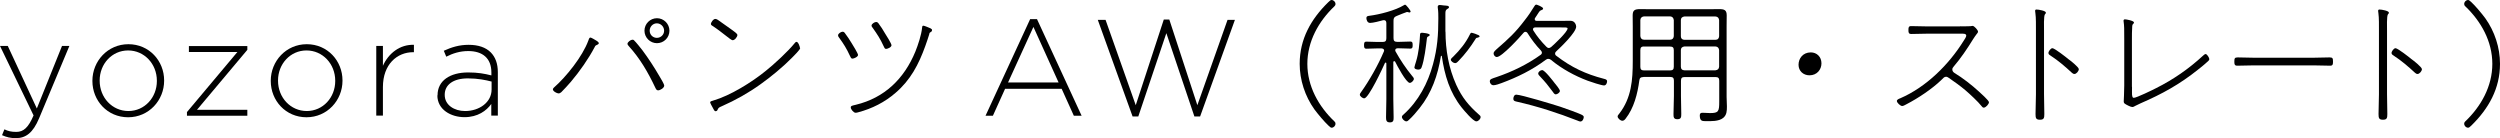 <?xml version="1.0" encoding="UTF-8"?>
<svg id="_レイヤー_2" data-name="レイヤー 2" xmlns="http://www.w3.org/2000/svg" viewBox="0 0 244.31 13.49">
  <g id="top">
    <g>
      <path d="M6.06,4.49h.72l-2.96,7.07c-.6,1.43-1.3,1.94-2.27,1.94-.52,0-.9-.09-1.35-.29l.23-.57c.36.17.66.25,1.16.25.71,0,1.18-.42,1.69-1.61L0,4.49h.76l2.84,6.11,2.46-6.11Z"/>
      <path d="M9.03,7.92v-.03c0-1.91,1.49-3.57,3.52-3.57s3.49,1.63,3.49,3.54v.03c0,1.91-1.49,3.57-3.52,3.57s-3.49-1.63-3.49-3.54ZM15.33,7.92v-.03c0-1.65-1.23-2.96-2.81-2.96s-2.78,1.32-2.78,2.93v.03c0,1.65,1.23,2.96,2.81,2.96s2.78-1.32,2.78-2.93Z"/>
      <path d="M18.28,10.94l4.92-5.86h-4.74v-.58h5.71v.37l-4.92,5.86h4.92v.58h-5.9v-.37Z"/>
      <path d="M26.46,7.92v-.03c0-1.91,1.49-3.57,3.52-3.57s3.49,1.63,3.49,3.54v.03c0,1.91-1.49,3.57-3.52,3.57s-3.49-1.63-3.49-3.54ZM32.76,7.92v-.03c0-1.65-1.23-2.96-2.81-2.96s-2.78,1.32-2.78,2.93v.03c0,1.65,1.23,2.96,2.81,2.96s2.78-1.32,2.78-2.93Z"/>
      <path d="M36.77,4.49h.65v1.94c.54-1.22,1.67-2.1,3.03-2.05v.72h-.07c-1.58,0-2.96,1.19-2.96,3.41v2.79h-.65v-6.82Z"/>
      <path d="M42.76,9.33v-.03c0-1.42,1.22-2.22,2.99-2.22.95,0,1.61.12,2.27.29v-.29c0-1.38-.85-2.09-2.26-2.09-.83,0-1.52.23-2.15.55l-.24-.58c.75-.34,1.49-.58,2.43-.58s1.67.25,2.16.74c.45.46.69,1.09.69,1.93v4.25h-.64v-1.14c-.47.66-1.32,1.29-2.62,1.29s-2.65-.72-2.65-2.13ZM48.04,8.75v-.78c-.58-.15-1.34-.31-2.32-.31-1.45,0-2.26.64-2.26,1.59v.03c0,.99.94,1.57,1.99,1.57,1.4,0,2.59-.86,2.59-2.1Z"/>
      <path d="M58.25,3.95c.08.05.27.17.27.27,0,.08-.12.14-.18.17-.14.05-.17.09-.23.22-.6,1.14-1.47,2.38-2.31,3.37-.25.29-.69.78-.95,1.03-.08.06-.16.12-.26.12-.17,0-.56-.21-.56-.4,0-.06.04-.1.09-.16,1.24-1.09,2.8-3.05,3.37-4.59.04-.12.09-.31.21-.31.09,0,.46.23.56.29ZM61.96,3.94c.21.2.62.72.81.96.61.82,1.17,1.68,1.68,2.56.1.17.46.75.46.91,0,.22-.39.46-.6.46-.16,0-.21-.14-.29-.3-.69-1.46-1.48-2.82-2.57-4.02-.05-.06-.13-.14-.13-.23,0-.17.33-.4.47-.4.08,0,.13.01.18.06ZM65.42,3c0,.68-.55,1.22-1.22,1.22s-1.22-.55-1.22-1.22.55-1.22,1.22-1.22,1.22.55,1.22,1.22ZM63.49,3c0,.39.31.7.7.7s.71-.31.71-.7-.32-.72-.71-.72-.7.33-.7.72Z"/>
      <path d="M78.2,4.69c0,.17-.64.78-.79.94-.84.86-2.08,1.89-3.07,2.59-1.18.85-2.46,1.57-3.8,2.16-.33.14-.33.16-.44.4-.03.05-.09.09-.16.09-.13,0-.19-.16-.29-.35-.05-.09-.25-.44-.25-.52,0-.1.19-.14.32-.18,1.65-.48,3.76-1.79,5.11-2.89.82-.65,2.17-1.9,2.82-2.7.04-.06.12-.14.19-.14.18,0,.34.51.34.61ZM70.15,1.94c.43.3.86.6,1.27.9.3.22.64.44.64.58,0,.18-.25.51-.46.51-.12,0-.44-.27-.56-.36-.46-.35-.91-.72-1.4-1.03-.08-.05-.17-.1-.17-.21s.22-.48.43-.48c.1,0,.17.05.25.09Z"/>
      <path d="M82.57,3.24c.17.21.49.7.64.95.12.19.64,1.03.64,1.18,0,.18-.39.36-.55.36-.13,0-.17-.13-.25-.29-.31-.68-.61-1.16-1.05-1.76-.05-.06-.1-.14-.1-.23,0-.17.29-.35.44-.35.1,0,.17.05.23.13ZM90.96,2.79c.08.04.12.06.12.16,0,.12-.09.17-.18.22-.07.04-.08.1-.09.18-.05.21-.31.92-.39,1.16-.64,1.78-1.44,3.31-2.9,4.56-1.04.91-2.31,1.55-3.64,1.9-.08.03-.2.05-.27.05-.19,0-.47-.34-.47-.52,0-.17.17-.18.49-.26,2.82-.68,4.73-2.55,5.82-5.19.26-.64.6-1.66.66-2.34.01-.1.01-.2.13-.2.1,0,.6.22.72.27ZM85.86,2.3c.2.26.46.66.62.95.12.18.64,1.01.64,1.17,0,.2-.39.36-.53.36s-.17-.13-.25-.29c-.31-.68-.61-1.14-1.05-1.76-.05-.06-.12-.14-.12-.23,0-.17.3-.35.44-.35.13,0,.18.06.25.14Z"/>
      <path d="M100.67,1.87h.67l4.36,9.44h-.76l-1.19-2.63h-5.53l-1.19,2.63h-.72l4.36-9.44ZM103.45,8.06l-2.46-5.43-2.48,5.43h4.94Z"/>
      <path d="M107.26,1.94h.78l2.95,8.34,2.74-8.37h.54l2.74,8.37,2.95-8.34h.72l-3.4,9.44h-.56l-2.74-8.14-2.74,8.14h-.56l-3.4-9.44Z"/>
      <path d="M127.01,6.24c0-2.42,1.1-4.37,2.79-6.02.17-.16.23-.22.33-.22.19,0,.38.18.38.39,0,.1-.04.16-.1.22-1.56,1.48-2.65,3.45-2.65,5.63s1.09,4.15,2.65,5.63c.07.06.1.12.1.22,0,.21-.18.39-.38.39-.08,0-.12-.04-.3-.2-.43-.4-1.03-1.12-1.38-1.59-.92-1.29-1.44-2.87-1.44-4.46Z"/>
      <path d="M136.24,5.98c-.05,0-.08.04-.08.09v3.61c0,.59.03,1.17.03,1.76,0,.3,0,.52-.36.52s-.38-.22-.38-.52c0-.58.03-1.17.03-1.76v-3.48s-.01-.09-.06-.09c-.04,0-.05.03-.08.05-.21.48-1.59,3.45-2.02,3.45-.17,0-.43-.21-.43-.35,0-.09.05-.17.1-.23.82-1.14,1.69-2.68,2.24-3.98.01-.04.03-.06.03-.1,0-.21-.21-.21-.26-.22h-.4c-.35,0-.7.03-1.07.03-.22,0-.23-.16-.23-.34,0-.2.01-.35.23-.35.36,0,.72.03,1.07.03h.52c.26,0,.36-.1.36-.36v-1.48c0-.16-.06-.29-.23-.29-.04,0-.07,0-.1.01-.29.08-.97.26-1.26.26s-.36-.34-.36-.47c0-.2.16-.21.31-.23.96-.12,2.52-.52,3.35-1.03.04-.03.08-.05.13-.05.09,0,.53.56.53.66,0,.05-.05.1-.1.1-.06,0-.13-.03-.18-.04-.03-.01-.05-.01-.08-.01s-.9.34-1,.39c-.25.1-.31.21-.31.47v1.7c0,.26.1.36.36.36h.21c.35,0,.72-.03,1.07-.03.23,0,.23.16.23.35,0,.18,0,.34-.23.34-.35,0-.71-.03-1.07-.03h-.18c-.12.01-.22.05-.22.19,0,.05.01.08.03.12.47.84,1,1.64,1.61,2.38.07.08.18.2.18.3,0,.14-.22.39-.4.39-.35,0-1.26-1.73-1.43-2.07-.01-.03-.04-.05-.08-.05ZM141.26,3.09c0,1.78.31,3.56,1.05,5.2.57,1.25,1.22,2.03,2.24,2.93.08.06.14.12.14.22,0,.2-.23.42-.42.42-.31,0-1.2-1.07-1.42-1.34-1.18-1.48-1.68-3.17-1.95-5.03,0-.01-.01-.04-.04-.04-.04,0-.04.03-.05.04-.3,1.86-.9,3.59-2.08,5.07-.31.39-.69.84-1.07,1.18-.07.06-.13.12-.23.12-.18,0-.43-.25-.43-.43,0-.12.09-.18.17-.25,1.44-1.29,2.38-3.07,2.87-4.91.43-1.59.52-2.86.52-4.48,0-.34,0-.68-.05-1-.01-.04-.01-.09-.01-.12,0-.14.09-.18.21-.18.1,0,.26.03.36.04.3.03.53.01.53.18,0,.08-.06.1-.18.18-.17.1-.17.23-.17.53v1.68ZM139.61,3.54c-.1.05-.16.08-.17.23-.09.77-.25,2.12-.52,2.82-.05.14-.16.21-.31.21-.14,0-.39-.04-.39-.22,0-.06.13-.47.16-.56.26-.85.34-1.74.39-2.61,0-.08,0-.21.18-.21.03,0,.77.05.77.22,0,.05-.07.09-.1.12ZM144.43,3.68c-.14.01-.17.01-.26.17-.47.75-1.01,1.46-1.62,2.09-.1.1-.2.23-.35.23-.14,0-.42-.17-.42-.34,0-.1.17-.23.25-.31.65-.64,1.21-1.33,1.61-2.15.04-.08.08-.17.17-.17.07,0,.27.08.35.1.32.12.43.16.43.26,0,.03-.03.09-.16.1Z"/>
      <path d="M151.31,5.75c-.1,0-.17.04-.26.1-1.3.98-2.78,1.7-4.29,2.26-.2.08-.61.22-.81.22-.22,0-.36-.21-.36-.38,0-.23.2-.26.66-.42,1.52-.52,2.98-1.22,4.29-2.16.08-.05.14-.12.14-.22,0-.09-.05-.16-.1-.22-.49-.51-.92-1.08-1.3-1.69-.04-.07-.12-.13-.21-.13-.08,0-.13.04-.18.09-.36.44-2.13,2.37-2.61,2.37-.18,0-.32-.18-.32-.35,0-.16.19-.32.3-.42,1.16-1.01,1.82-1.6,2.77-2.86.29-.36.66-.91.9-1.31.05-.08.1-.18.21-.18.04,0,.66.22.66.39,0,.1-.14.14-.22.17-.14.05-.17.16-.56.74-.03.04-.04.06-.04.12,0,.13.09.17.2.17h2.37c.31,0,.61-.01.92-.01.47,0,.56.46.56.57,0,.57-1.5,2-1.94,2.41-.07.06-.12.13-.12.23,0,.09.05.17.13.22,1.46,1.12,2.86,1.78,4.64,2.24.14.04.31.06.31.25,0,.13-.08.4-.3.4-.23,0-1.31-.35-1.59-.46-1.26-.47-2.56-1.18-3.59-2.04-.08-.06-.16-.1-.26-.1ZM154.46,11.88c-.09,0-.2-.05-.29-.09-1.92-.75-3.89-1.39-5.92-1.85-.17-.04-.36-.06-.36-.29,0-.16.08-.4.29-.4.46,0,3.69.98,4.3,1.18.36.12,1.95.68,2.17.83.08.05.12.1.12.19,0,.12-.1.42-.31.42ZM151.34,4.69c.1,0,.17-.04.25-.1.3-.26,1.6-1.47,1.6-1.81,0-.12-.25-.1-.71-.1h-2.44c-.12,0-.23.05-.23.18,0,.05.01.09.04.13.36.58.78,1.08,1.26,1.57.06.06.14.13.25.13ZM151.98,8.18c.1.13.46.56.46.71s-.25.33-.4.33-.23-.16-.31-.27c-.46-.62-.7-.92-1.24-1.49-.06-.06-.17-.17-.17-.27,0-.17.22-.34.39-.34.25,0,1.09,1.1,1.27,1.34Z"/>
      <path d="M160.59,7.53c-.25,0-.36.09-.39.34-.17,1.29-.53,2.71-1.35,3.74-.08.1-.17.19-.31.19-.18,0-.46-.23-.46-.43,0-.09.1-.18.18-.29,1.17-1.52,1.3-3.26,1.3-5.12v-3.38c0-.35-.01-.7-.01-1.05,0-.52.17-.64.75-.64.31,0,.62.01.94.01h5.82c.31,0,.62-.01.94-.01.51,0,.74.09.74.61,0,.36-.01.72-.01,1.08v6.88c0,.31.03.62.03.94,0,.43-.01.83-.36,1.12-.44.36-1.2.32-1.74.32-.36,0-.55-.05-.55-.57,0-.19.09-.25.27-.25.25,0,.49.03.73.03.84,0,.9-.16.9-1.13v-2.03c0-.26-.1-.36-.36-.36h-3.03c-.25,0-.35.1-.35.36v1.5c0,.59.03,1.16.03,1.74,0,.31-.01.52-.38.52s-.38-.21-.38-.51c0-.58.04-1.17.04-1.76v-1.5c0-.26-.1-.36-.36-.36h-2.61ZM163.57,1.96c-.03-.22-.14-.34-.36-.36h-2.55c-.22.03-.34.14-.36.36v1.57c.03.22.14.35.36.35h2.55c.22,0,.34-.13.36-.35v-1.57ZM160.66,4.54c-.25,0-.36.1-.36.36v1.64c0,.25.12.34.35.34h2.56c.26,0,.36-.1.36-.36v-1.61c0-.26-.1-.36-.36-.36h-2.55ZM167.64,3.89c.23,0,.34-.13.36-.35v-1.57c-.03-.22-.13-.34-.36-.36h-3.03c-.22.03-.35.14-.35.36v1.57c0,.22.13.35.35.35h3.03ZM164.26,6.51c0,.23.13.36.35.36h3.03c.23-.03.34-.13.36-.36v-1.61c-.03-.22-.13-.34-.36-.36h-3.03c-.22.03-.35.14-.35.36v1.61Z"/>
      <path d="M178,6.19c0,.61-.44,1.17-1.17,1.17-.6,0-1.07-.42-1.07-1.03s.42-1.21,1.2-1.21c.57,0,1.04.42,1.04,1.07Z"/>
      <path d="M191.56,2.57c.21,0,.82.01.99-.01.05-.01.16-.03.22-.03.17,0,.53.42.53.56,0,.09-.08.18-.14.25-.13.16-.23.33-.34.49-.58.94-1.2,1.86-1.91,2.69-.08.08-.12.16-.12.27,0,.16.09.26.21.34.81.49,1.68,1.17,2.38,1.81.17.16.99.88.99,1.05,0,.18-.31.53-.51.53-.1,0-.17-.09-.23-.17-.29-.38-1.17-1.2-1.55-1.52-.52-.44-1.08-.84-1.65-1.23-.09-.06-.16-.1-.26-.1-.17,0-.27.13-.48.34-.91.87-2.25,1.76-3.37,2.34-.1.05-.31.18-.43.18-.18,0-.52-.32-.52-.49,0-.14.18-.21.34-.27,2.54-1.1,4.75-3.3,6.19-5.62.06-.1.25-.36.25-.49,0-.23-.31-.2-.57-.2h-3.24c-.51,0-1.03.03-1.55.03-.27,0-.29-.13-.29-.38s.01-.39.27-.39c.52,0,1.04.03,1.56.03h3.22Z"/>
      <path d="M199.75,9.2c0,.65.03,1.29.03,1.94,0,.39-.04.56-.43.56s-.43-.17-.43-.56c0-.65.04-1.29.04-1.94V2.96c0-.43.01-1.25-.05-1.64-.01-.05-.03-.2-.03-.25,0-.09.04-.14.13-.14.23,0,.92.13.92.3,0,.09-.04.12-.09.17-.13.16-.09,1.3-.09,1.56v6.24ZM202.12,5.77c.2.14,1.03.79,1.03.99,0,.18-.23.47-.43.47-.12,0-.18-.07-.26-.13-.66-.61-1.3-1.16-2.05-1.65-.1-.07-.23-.13-.23-.27,0-.16.22-.47.39-.47.21,0,1.34.88,1.56,1.07Z"/>
      <path d="M208.35,8.49c0,.39-.01.6,0,.75.03.27.07.32.18.32.25,0,1.86-.78,2.18-.95,1.68-.84,3.19-1.89,4.58-3.17.05-.04.17-.16.25-.16.13,0,.36.34.36.51,0,.08-.07.14-.13.2-.31.29-.64.55-.98.82-1.77,1.42-3.51,2.38-5.59,3.28-.18.08-.35.16-.52.25-.09.05-.2.12-.3.12-.16,0-.58-.22-.71-.31-.09-.06-.13-.12-.13-.25,0-.03.05-.94.05-1.55V3.91c0-1.16,0-1.35-.06-1.79,0-.01-.01-.06-.01-.09,0-.09.05-.14.14-.14.13,0,.88.13.88.31,0,.06-.03.09-.08.14-.08.08-.08.13-.09.23-.03.35-.03.99-.03,1.34v4.58Z"/>
      <path d="M226.14,5.64c.51,0,1.01-.03,1.52-.03.3,0,.33.09.33.42,0,.23-.01.39-.27.39-.53,0-1.05-.03-1.57-.03h-5.95c-.52,0-1.04.03-1.56.03-.27,0-.29-.14-.29-.39,0-.32.03-.42.33-.42.48,0,1.01.03,1.52.03h5.95Z"/>
      <path d="M233.27,9.2c0,.65.03,1.29.03,1.94,0,.39-.04.56-.43.56s-.43-.17-.43-.56c0-.65.04-1.29.04-1.94V2.96c0-.43.01-1.25-.05-1.64-.01-.05-.03-.2-.03-.25,0-.09.04-.14.13-.14.23,0,.92.13.92.3,0,.09-.04.12-.09.17-.13.16-.09,1.3-.09,1.56v6.24ZM235.65,5.77c.2.14,1.03.79,1.03.99,0,.18-.23.47-.43.47-.12,0-.18-.07-.26-.13-.66-.61-1.3-1.16-2.05-1.65-.1-.07-.23-.13-.23-.27,0-.16.22-.47.39-.47.21,0,1.34.88,1.56,1.07Z"/>
      <path d="M244.31,6.24c0,2.42-1.11,4.37-2.79,6.02-.17.16-.23.22-.33.22-.2,0-.38-.18-.38-.39,0-.1.04-.16.1-.22,1.56-1.48,2.65-3.45,2.65-5.63s-1.09-4.15-2.65-5.63c-.07-.06-.1-.12-.1-.22,0-.21.18-.39.38-.39.08,0,.12.04.3.19.43.4,1.03,1.12,1.38,1.59.92,1.29,1.44,2.87,1.44,4.46Z"/>
    </g>
  </g>
</svg>